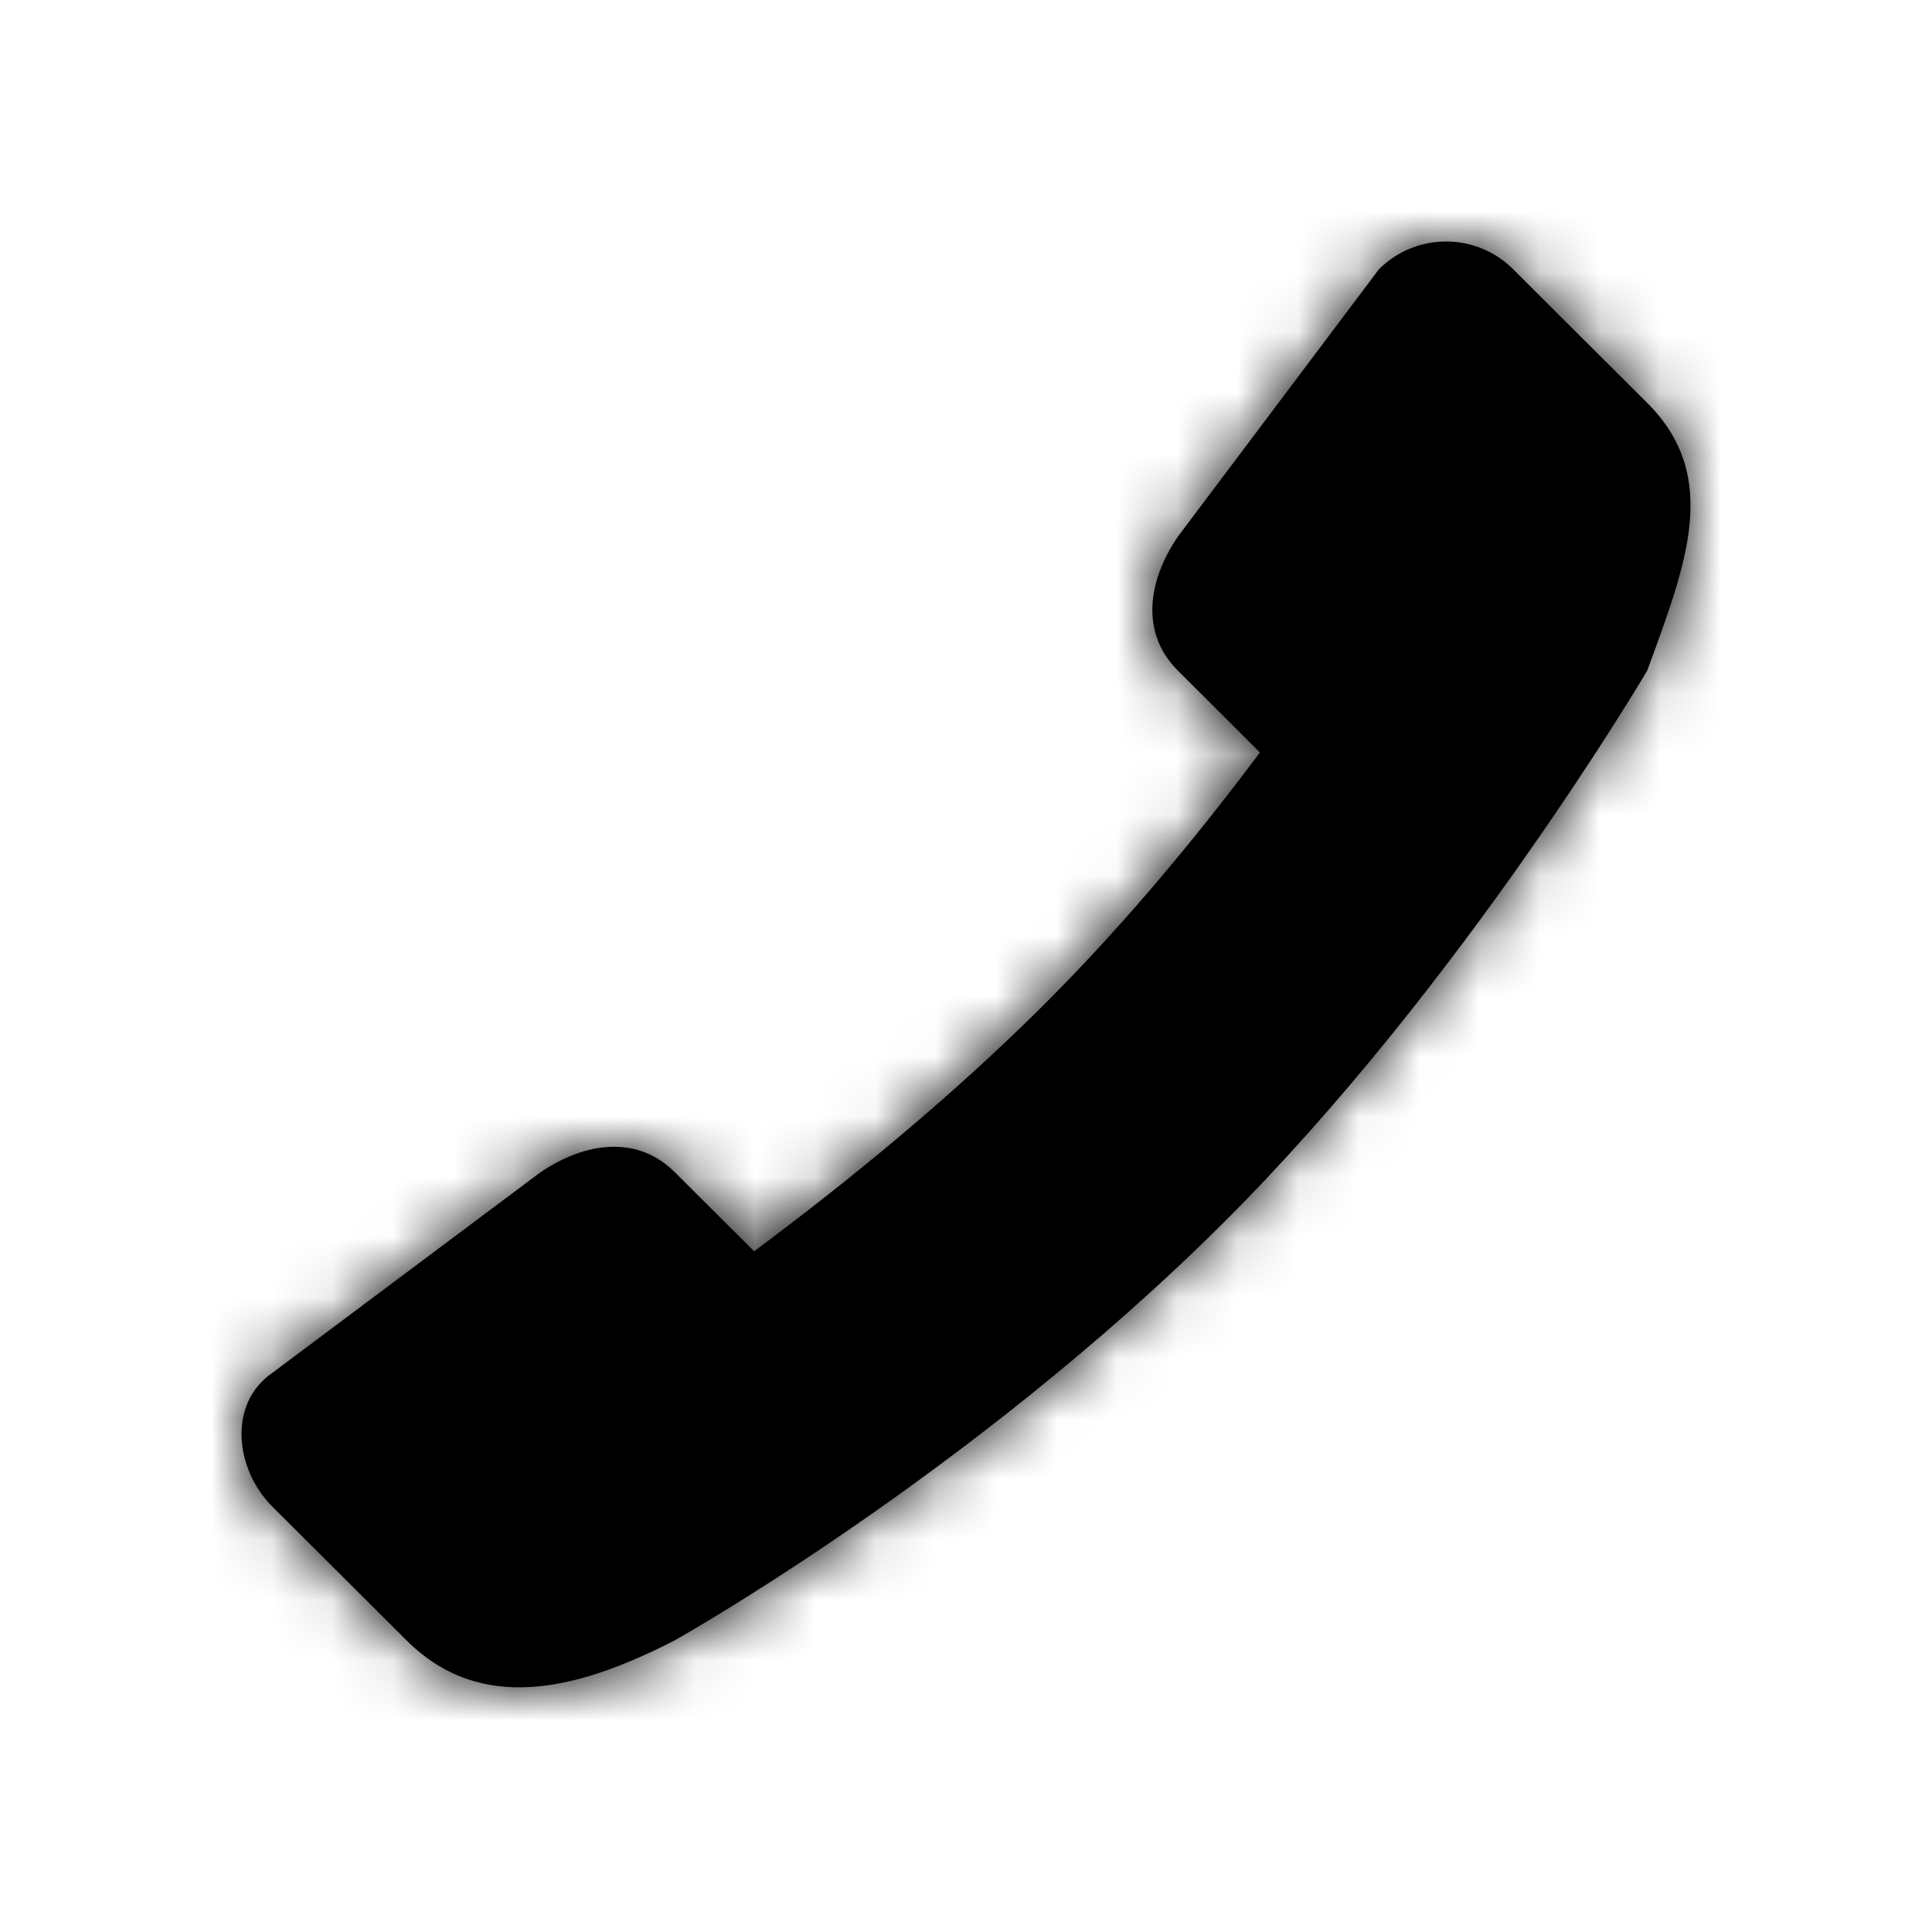 <svg width="32" height="32" viewBox="0 0 32 32" fill="none" xmlns="http://www.w3.org/2000/svg">
<path fill-rule="evenodd" clip-rule="evenodd" d="M27.284 6.675L25.062 4.459C24.449 3.847 23.454 3.847 22.84 4.459L19.508 8.89C18.999 9.64 18.895 10.494 19.508 11.106L20.868 12.463C19.86 13.813 18.649 15.287 17.287 16.645C15.746 18.182 14.032 19.578 12.491 20.725L11.176 19.415C10.563 18.803 9.707 18.907 8.954 19.415L4.511 22.739C3.766 23.252 3.897 24.342 4.511 24.954L6.733 27.169C7.96 28.394 9.556 28.002 11.176 27.169C11.176 27.169 16.081 24.424 20.28 20.237C24.229 16.298 27.284 11.106 27.284 11.106C27.921 9.359 28.512 7.898 27.284 6.675Z" fill="black"/>
<mask id="mask0_2091_2291" style="mask-type:luminance" maskUnits="userSpaceOnUse" x="4" y="4" width="24" height="24">
<path fill-rule="evenodd" clip-rule="evenodd" d="M27.284 6.675L25.062 4.459C24.449 3.847 23.454 3.847 22.84 4.459L19.508 8.89C18.999 9.64 18.895 10.494 19.508 11.106L20.868 12.463C19.86 13.813 18.649 15.287 17.287 16.645C15.746 18.182 14.032 19.578 12.491 20.725L11.176 19.415C10.563 18.803 9.707 18.907 8.954 19.415L4.511 22.739C3.766 23.252 3.897 24.342 4.511 24.954L6.733 27.169C7.96 28.394 9.556 28.002 11.176 27.169C11.176 27.169 16.081 24.424 20.28 20.237C24.229 16.298 27.284 11.106 27.284 11.106C27.921 9.359 28.512 7.898 27.284 6.675Z" fill="white"/>
</mask>
<g mask="url(#mask0_2091_2291)">
<rect width="32" height="32" fill="black"/>
</g>
</svg>
